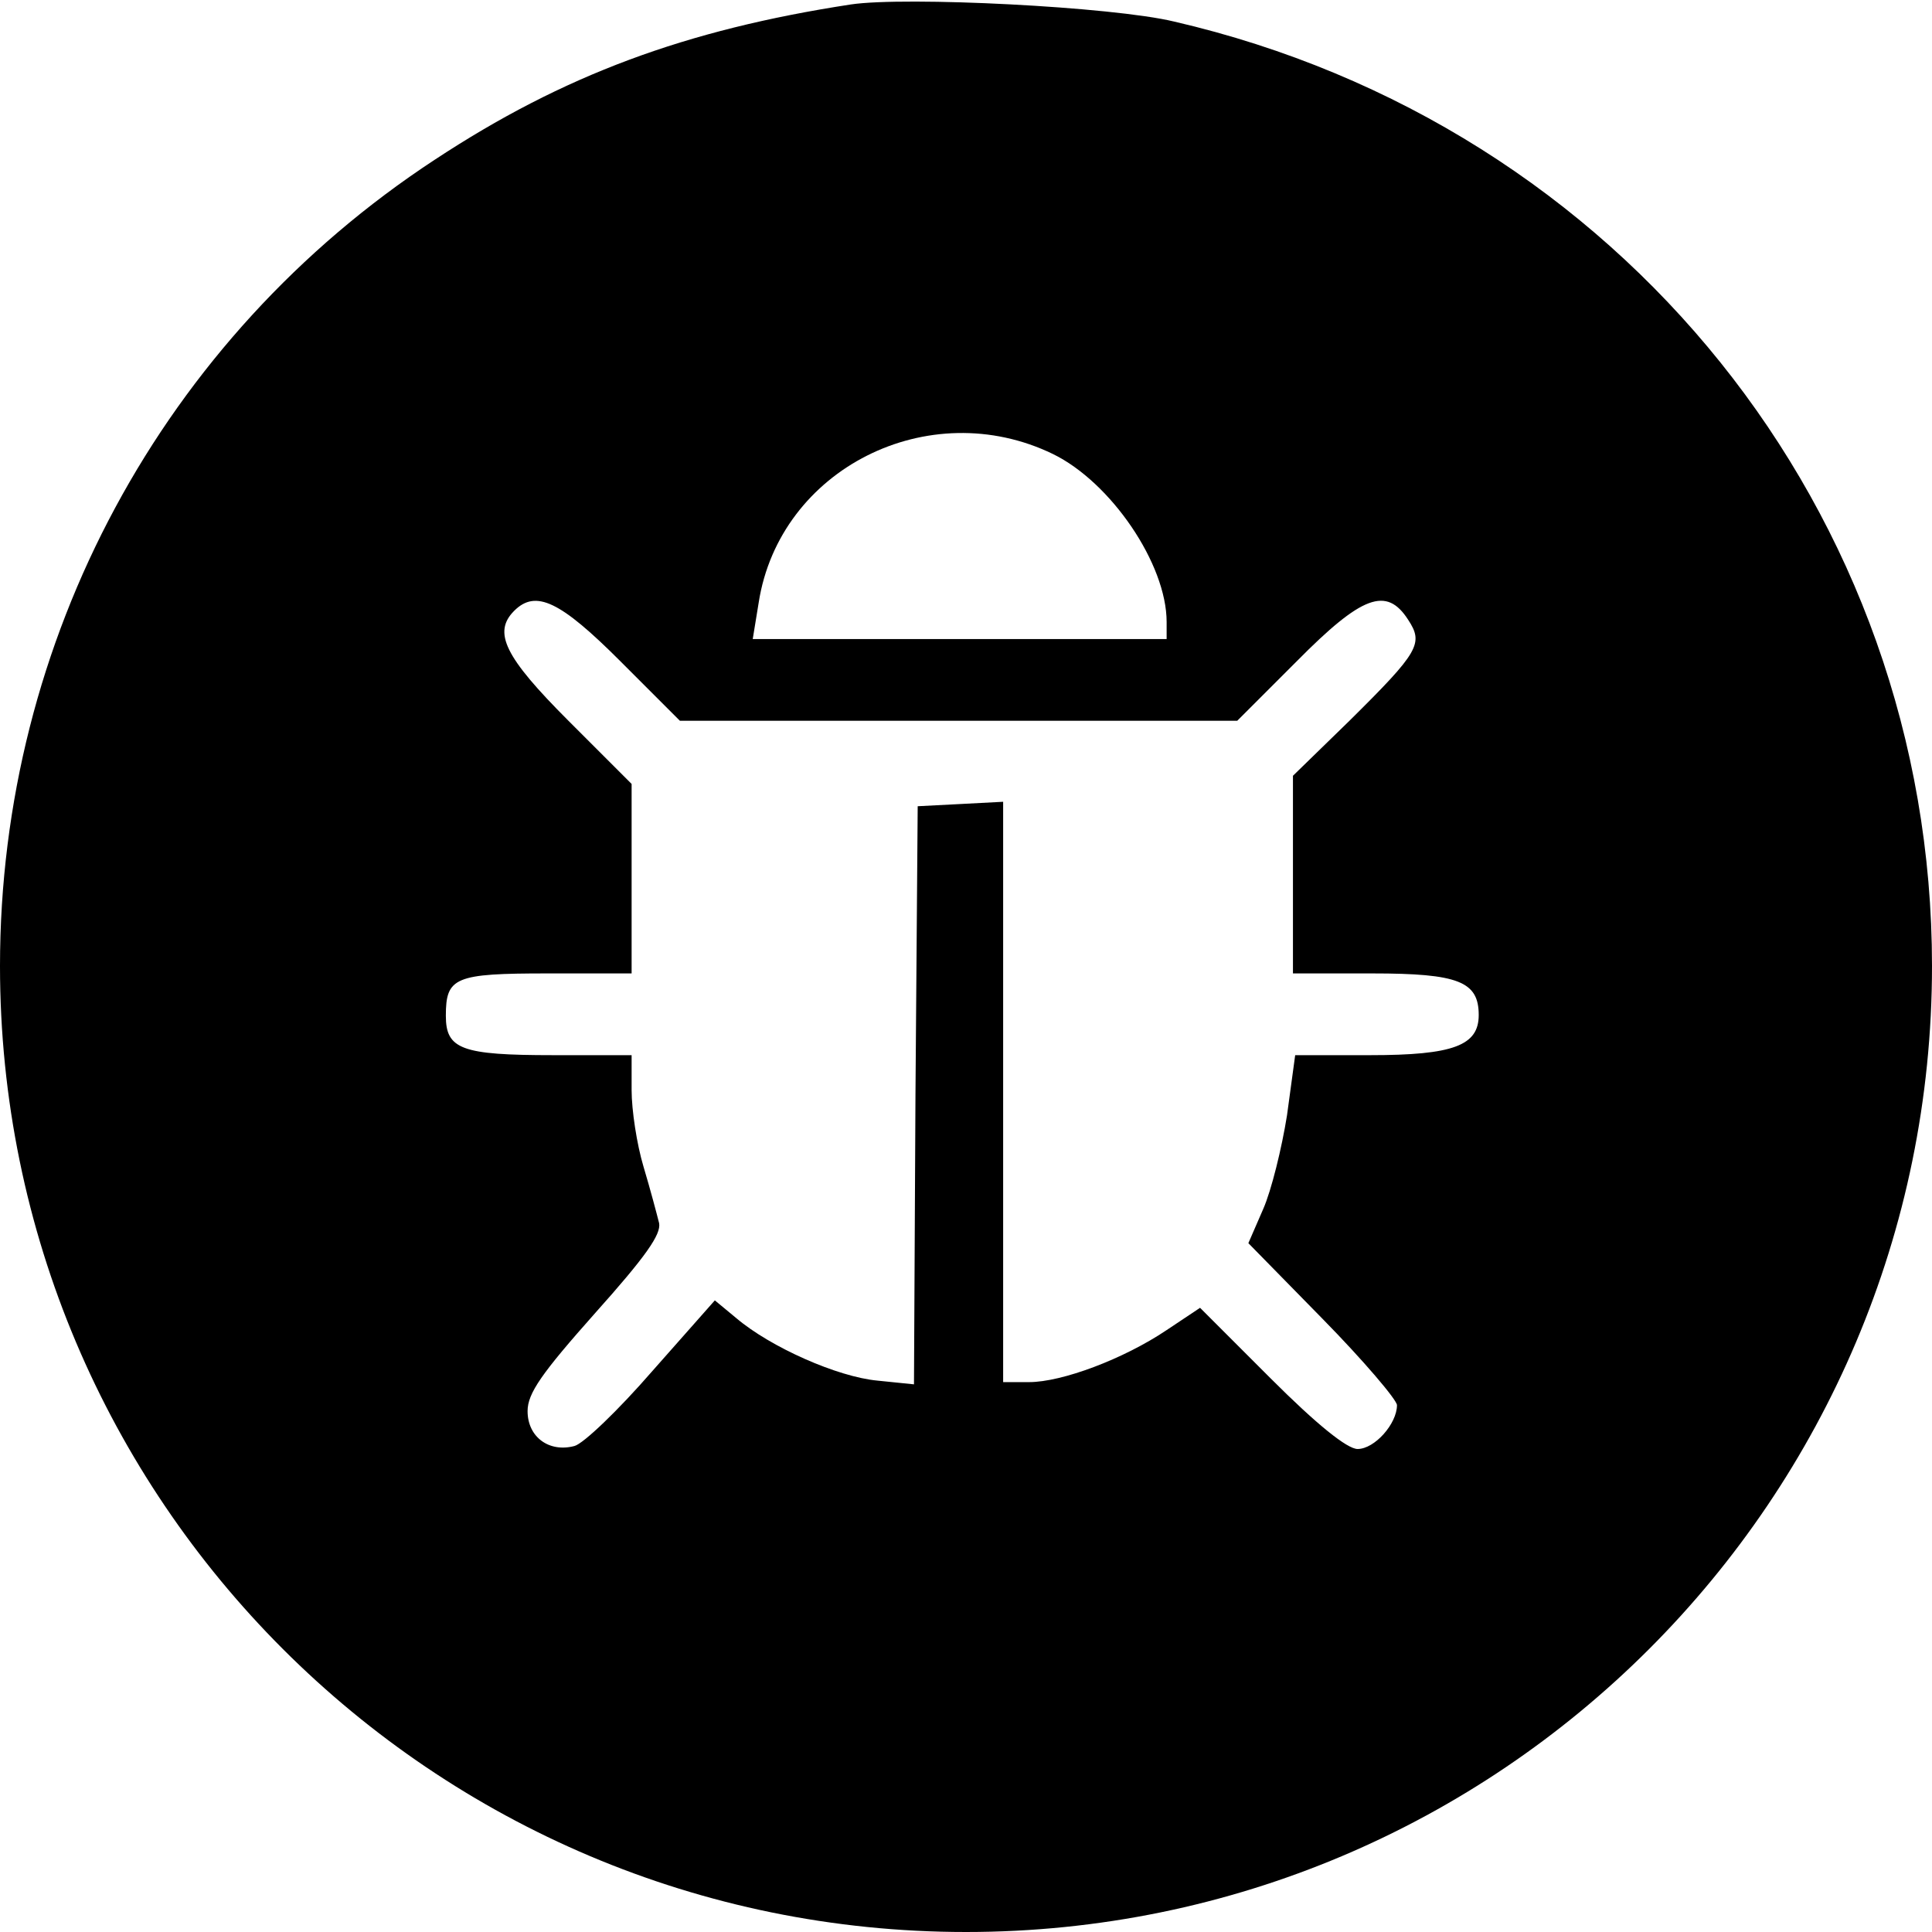 <?xml version="1.0" standalone="no"?>
<!DOCTYPE svg PUBLIC "-//W3C//DTD SVG 20010904//EN"
 "http://www.w3.org/TR/2001/REC-SVG-20010904/DTD/svg10.dtd">
<svg version="1.0" xmlns="http://www.w3.org/2000/svg"
 width="260pt" height="260pt" viewBox="0 0 260 260"
 preserveAspectRatio="xMidYMid meet">
<g transform="translate(0,260) scale(0.1,-0.1)"
fill="#000000" stroke="none">
<path d="M1145 2594 c-222 -34 -387 -95 -560 -209 -366 -240 -585 -646 -585
-1085 0 -718 582 -1300 1300 -1300 718 0 1300 582 1300 1300 0 610 -419 1132
-1020 1271 -83 20 -361 34 -435 23z m272 -605 c78 -38 153 -148 153 -226 l0
-23 -279 0 -278 0 8 49 c28 180 229 281 396 200z m-582 -279 l80 -80 375 0
375 0 80 80 c88 89 121 101 150 56 21 -32 15 -43 -79 -136 l-76 -74 0 -133 0
-133 107 0 c116 0 143 -11 143 -56 0 -41 -34 -54 -146 -54 l-101 0 -11 -81
c-7 -44 -21 -101 -32 -126 l-20 -46 100 -102 c55 -56 100 -109 100 -116 0 -25
-30 -59 -53 -59 -14 0 -55 33 -117 95 l-95 95 -45 -30 c-58 -39 -141 -70 -185
-70 l-35 0 0 390 0 391 -57 -3 -58 -3 -3 -389 -2 -389 -49 5 c-54 5 -144 45
-190 84 l-29 24 -84 -95 c-46 -53 -93 -98 -105 -101 -34 -9 -63 12 -63 47 0
24 19 51 91 132 68 76 89 106 86 121 -3 12 -12 46 -21 76 -9 30 -16 76 -16
103 l0 47 -106 0 c-123 0 -144 8 -144 53 0 52 12 57 137 57 l113 0 0 128 0
127 -85 85 c-86 86 -102 119 -73 148 29 29 62 13 143 -68z"/>
</g>
</svg>
